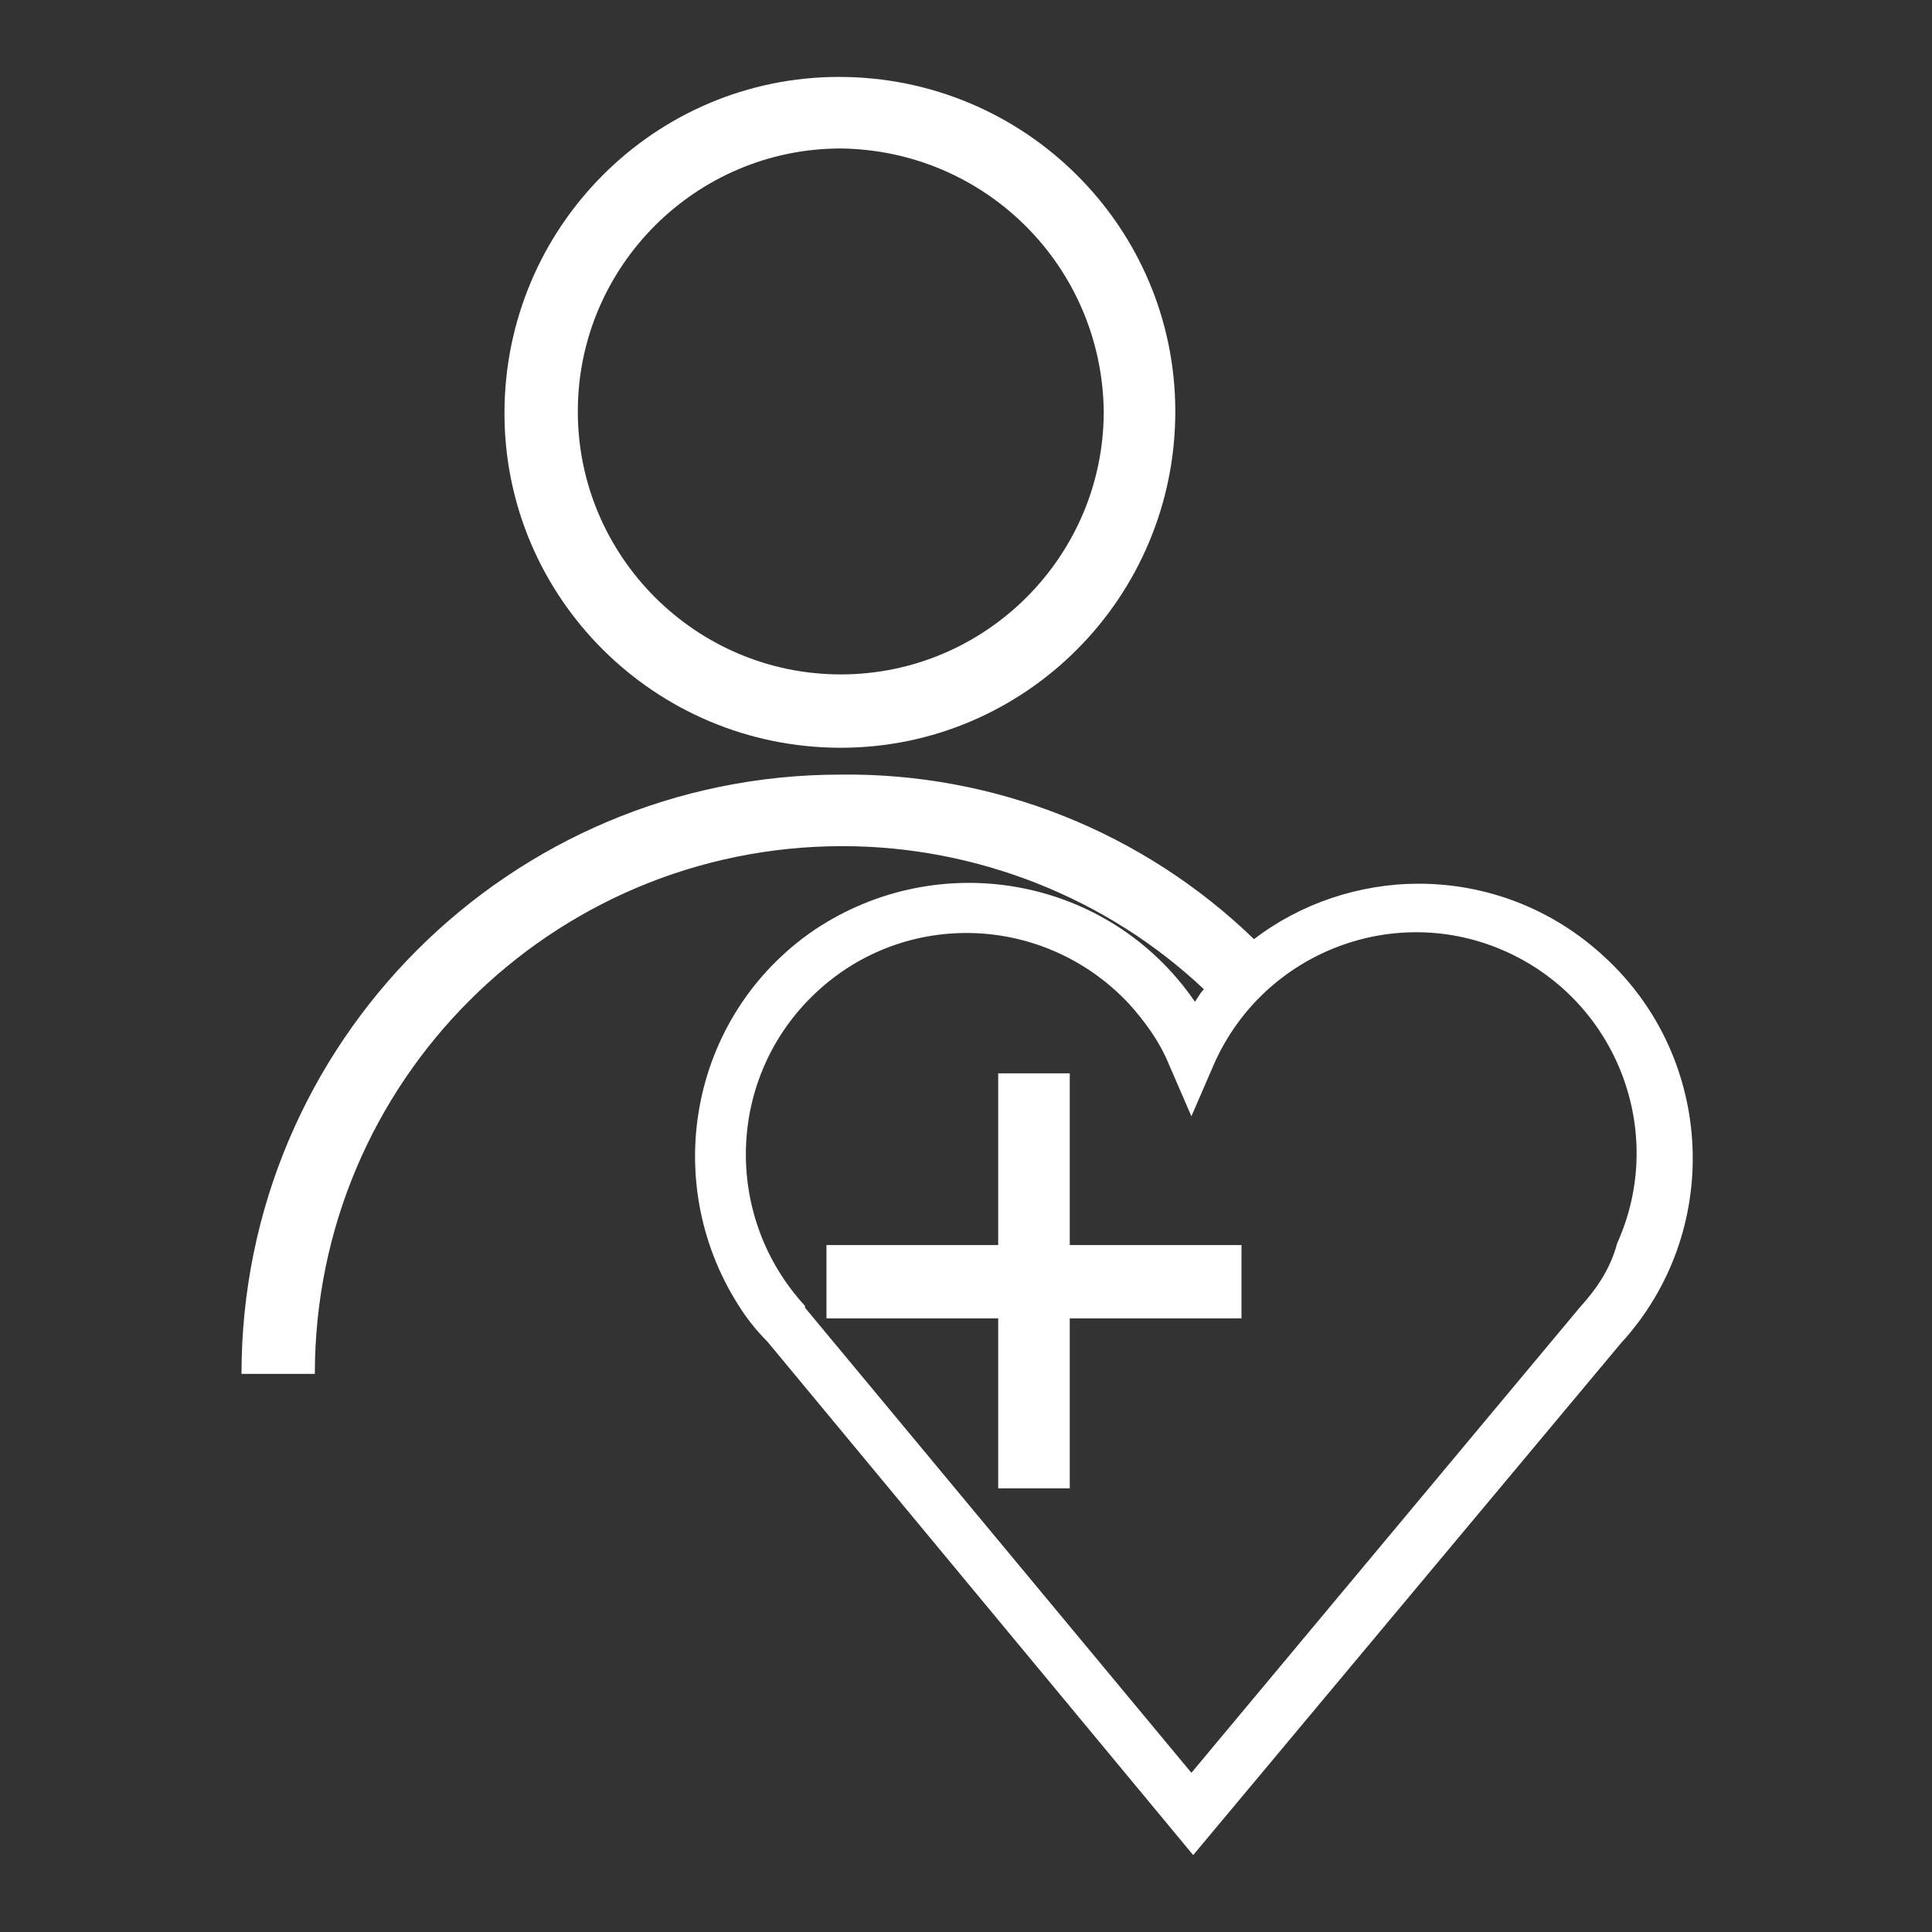 <?xml version="1.0" encoding="utf-8"?>
<!-- Generator: Adobe Illustrator 23.0.3, SVG Export Plug-In . SVG Version: 6.00 Build 0)  -->
<svg version="1.1" xmlns="http://www.w3.org/2000/svg" xmlns:xlink="http://www.w3.org/1999/xlink" x="0px" y="0px"
	 viewBox="0 0 108 108" style="enable-background:new 0 0 108 108;" xml:space="preserve">
<rect x="0" y="0" width="108" height="108" fill="#333333" stroke="none"/>
<style type="text/css">
	.st0{display:none;}
	.st1{display:inline;fill:#B5B5B6;}
	
		.st2{display:inline;fill:url(#SVGID_1_);stroke:#EA8A23;stroke-width:4.77;stroke-linecap:round;stroke-linejoin:round;stroke-miterlimit:10;}
	
		.st3{display:inline;fill:none;stroke:#93318E;stroke-width:5.048;stroke-linecap:round;stroke-linejoin:round;stroke-miterlimit:10;}
	.st4{display:inline;}
	.st5{fill:none;stroke:#FFFFFF;stroke-width:4.753;stroke-linecap:round;stroke-linejoin:round;stroke-miterlimit:10;}
	.st6{fill:none;stroke:#FFFFFF;stroke-width:5.031;stroke-linecap:round;stroke-linejoin:round;stroke-miterlimit:10;}
	.st7{fill:#FFFFFF;stroke:#FFFFFF;stroke-width:0.5;stroke-miterlimit:10;}
	.st8{display:inline;fill:none;stroke:#FFFFFF;stroke-width:4;stroke-miterlimit:10;}
	.st9{display:inline;fill:#EA8A23;stroke:#EA8A23;stroke-width:1.48;stroke-miterlimit:10;}
	.st10{display:inline;fill:url(#SVGID_2_);}
	.st11{display:inline;fill:#94338F;stroke:#94338F;stroke-width:1.48;stroke-miterlimit:10;}
	.st12{display:inline;fill:#63B5E5;}
	.st13{display:inline;fill:url(#SVGID_3_);}
	.st14{display:inline;fill:url(#SVGID_4_);}
	.st15{display:inline;fill:#EC8C23;}
	.st16{display:inline;fill:#94348F;}
	.st17{display:inline;fill:url(#SVGID_5_);}
	.st18{display:inline;fill:url(#SVGID_6_);}
	.st19{fill:#EC8C23;}
	.st20{fill:#63B5E5;}
	.st21{fill:url(#SVGID_7_);}
	.st22{fill:#94348F;}
	.st23{display:inline;fill:#FFFFFF;}
	.st24{display:inline;fill:url(#SVGID_8_);}
	.st25{display:inline;fill:url(#SVGID_9_);}
	.st26{display:inline;fill:url(#SVGID_10_);}
	.st27{fill:url(#SVGID_11_);}
	.st28{display:inline;fill:#F29220;}
	.st29{clip-path:url(#SVGID_13_);}
	.st30{fill:url(#SVGID_14_);}
	.st31{display:inline;fill:#64BAE8;}
	.st32{display:inline;fill:#98378C;}
	.st33{display:inline;fill:url(#SVGID_15_);}
	.st34{display:inline;fill:url(#SVGID_16_);}
	.st35{display:inline;fill:url(#SVGID_17_);}
	.st36{display:inline;fill:url(#SVGID_18_);}
	.st37{display:inline;fill:none;stroke:#EA8A23;stroke-width:4.95;stroke-linejoin:round;stroke-miterlimit:10;}
	.st38{display:inline;fill:url(#SVGID_19_);stroke:#202020;stroke-width:4.95;stroke-linejoin:round;stroke-miterlimit:10;}
	.st39{display:inline;fill:none;stroke:#93318E;stroke-width:4.95;stroke-linejoin:round;stroke-miterlimit:10;}
	.st40{fill:url(#SVGID_20_);}
	.st41{fill:#F29220;}
	.st42{fill:#64BAE8;}
	.st43{fill:#8F4199;}
	.st44{clip-path:url(#SVGID_22_);}
	.st45{fill:url(#SVGID_23_);}
	.st46{fill:#FFFFFF;}
</style>
<g id="Layer_1" class="st0">
	<g id="bg">
		<rect y="0" class="st1" width="108" height="108"/>
	</g>
	<g id="security">
		
			<linearGradient id="SVGID_1_" gradientUnits="userSpaceOnUse" x1="9.5" y1="54.83" x2="97" y2="54.83" gradientTransform="matrix(1 0 0 -1 0 109.33)">
			<stop  offset="0" style="stop-color:#63B5E5;stop-opacity:0"/>
			<stop  offset="1" style="stop-color:#63B5E5"/>
		</linearGradient>
		<path class="st2" d="M9.5,4H97v37.1C96.4,69.3,79.2,94.3,53.2,105C27.2,94.3,10,69.2,9.5,41.2V4z"/>
		<path class="st3" d="M36.4,46.1l15.1,15.1l25.2-26.9"/>
	</g>
	<g id="security-outline">
		<g class="st4">
			<path class="st5" d="M9.5,4h87.2v37C96.1,69,79,94,53.1,104.6C27.2,94,10.1,69,9.5,41V4z"/>
			<path class="st6" d="M36.3,45.9L51.4,61l25.2-26.8"/>
		</g>
	</g>
	<g id="pom-outline">
		<g class="st4">
			<path class="st7" d="M82.8,104.9H37.1c-0.6,0-1.1-0.3-1.4-0.8c-0.3-0.5-0.3-1.1,0-1.6c0.9-1.6,3.1-6.3,3.1-9
				c0-4.4-0.5-4.9-2.3-4.9h-7.7c-6.3,0-6.4-4.8-6.5-7.1c0-0.6,0-1.6-0.2-1.8c-1.5-1.2-1.5-2.8-1.6-3.7c0-0.1,0-0.3,0-0.4
				c-2.4-0.9-2.2-3.3-2-4.7c0.1-0.6,0.1-1.3,0.1-1.8c-0.1-0.5-0.1-0.6-0.2-0.6s-0.8-0.2-1.3-0.4c-0.5-0.1-1.1-0.3-1.7-0.5
				c-2.5-0.7-3.4-2.2-3.6-3.2c-0.4-1.5,0.2-3.2,1.4-4.5c2.9-3.5,5-7.7,6.1-12.2V31.6C19.2,14.3,34.4,3.9,60,3.9
				c17.1,0,37.5,5.9,37.5,34.1c0,17.3-7.9,30-13.6,39.3c-3.2,5.2-6,9.7-6,12.9c0,5.6,6,11.9,6.1,11.9c0.5,0.5,0.6,1.2,0.3,1.8
				C84,104.5,83.5,104.9,82.8,104.9z M39.7,101.6h39.6c-2-2.7-4.7-7.1-4.7-11.4c0-4.1,2.9-8.8,6.5-14.6c5.5-9,13.1-21.2,13.1-37.6
				C94.2,17.5,82.7,7.2,60,7.2c-23.9,0-37.5,8.9-37.5,24.5V48c0,0.1,0,0.3,0,0.4c-1.2,5-3.6,9.7-6.9,13.7l-0.1,0.1
				c-0.5,0.5-0.7,1.1-0.6,1.4c0.1,0.4,0.6,0.7,1.4,0.9c0.6,0.2,1.2,0.3,1.6,0.4c2,0.5,3.5,0.9,3.9,3.7c0.1,0.9,0.1,1.8,0,2.6
				c0,0.4-0.1,1-0.1,1.3c2,0.7,2.1,2.5,2.2,3.3c0,0.8,0.1,1,0.5,1.4c1.2,1,1.3,2.7,1.3,4.2c0.1,2.8,0.2,3.9,3.2,3.9h7.7
				c5.5,0,5.5,4.9,5.5,8.2C42,96.1,40.7,99.4,39.7,101.6z M20.8,48L20.8,48L20.8,48z"/>
		</g>
		<path class="st8" d="M72.7,25.4c-6.1-7.8-17.4-9.1-25.2-3c-1.1,0.8-2,1.8-2.9,2.8c-7.1,1.1-12,7.8-10.8,14.9
			c1,6.4,6.6,11.1,13.1,11H48c6.3,4.6,14.8,4.6,21,0h0.7c7.2,0,13.1-5.8,13.1-13C82.8,32.1,78.6,26.8,72.7,25.4z"/>
	</g>
	<g id="pom">
		<path class="st9" d="M82,104.7H36.3c-0.9,0-1.6-0.7-1.6-1.6c0-0.3,0.1-0.5,0.2-0.8c0.8-1.6,3.1-6.3,3.1-9c0-4.4-0.5-4.9-2.3-4.9
			H28c-6.3,0-6.4-4.8-6.5-7.1c0-0.6,0-1.2-0.2-1.8c-1.1-0.9-1.7-2.3-1.6-3.7c0-0.1,0-0.3,0-0.4c-2.4-0.9-2.2-3.3-2-4.7
			c0.1-0.6,0.1-1.2,0.1-1.8c0-0.2-0.1-0.4-0.2-0.6c-0.1,0-0.8-0.2-1.3-0.4l-1.8-0.5c-2.5-0.7-3.4-2.2-3.6-3.2
			c-0.3-1.6,0.2-3.3,1.4-4.5c2.9-3.6,5-7.7,6.1-12.2v-16c0-17.4,15.2-27.7,40.8-27.7c17.1,0,37.5,5.9,37.5,34.1
			c0,17.3-7.9,30-13.6,39.3c-3.2,5.2-6,9.7-6,12.9c0,5.6,6,11.8,6.1,11.9c0.5,0.5,0.6,1.2,0.3,1.8C83.3,104.3,82.7,104.7,82,104.7z
			 M39,101.5h39.6c-2-2.7-4.7-7.1-4.7-11.4c0-4.2,2.9-8.8,6.5-14.6c5.5-9,13.1-21.2,13.1-37.6C93.4,17.4,81.9,7,59.2,7
			c-23.8,0-37.5,8.9-37.5,24.5v16.4c0,0.1,0,0.3,0,0.4c-1.2,5-3.6,9.7-6.9,13.7l-0.1,0c-0.4,0.4-0.6,0.9-0.6,1.4
			c0.1,0.3,0.6,0.7,1.4,0.9c0.8,0.2,1.2,0.3,1.6,0.4c2,0.5,3.5,0.9,3.9,3.7c0.1,0.9,0.1,1.8,0,2.6c0,0.5-0.1,1,0,1.4
			c1.4,0.5,2.3,1.8,2.2,3.3c0,0.8,0.1,1,0.5,1.4c1.2,1,1.3,2.7,1.3,4.2c0.1,2.8,0.2,3.9,3.2,3.9h7.7c5.5-0.1,5.5,4.9,5.5,8.1
			C41.2,95.9,40,99.2,39,101.5z"/>
		
			<linearGradient id="SVGID_2_" gradientUnits="userSpaceOnUse" x1="43.6" y1="316.997" x2="92.83" y2="316.997" gradientTransform="matrix(1 0 0 1 -10.77 -280.49)">
			<stop  offset="0" style="stop-color:#65B5E5;stop-opacity:0"/>
			<stop  offset="1" style="stop-color:#65B5E5"/>
		</linearGradient>
		<path class="st10" d="M71.9,25.3c-6.1-7.8-17.4-9.1-25.2-3c-1.1,0.8-2,1.8-2.9,2.8c-7.2,0.9-12.2,7.4-11.3,14.6
			c0.9,6.8,6.8,11.7,13.6,11.4h1.1c6.3,4.6,14.8,4.6,21,0h0.7c7.2,0,13.1-5.8,13.1-13C82.1,32,77.8,26.7,71.9,25.3L71.9,25.3z"/>
		<path class="st11" d="M82.8,101.5H35.4c-0.2,0.3-0.3,0.7-0.4,0.9c-0.3,0.5-0.3,1.1,0,1.7c0.3,0.5,0.8,0.8,1.4,0.8H82
			c0.7,0,1.3-0.4,1.5-1c0.3-0.6,0.1-1.3-0.3-1.8L82.8,101.5z"/>
	</g>
	<g id="Layer_6">
		<path class="st12" d="M72.2,88.7c-19.2,0-34.8-15.6-34.8-34.8S53,19.1,72.2,19.1S107,34.7,107,53.9l0,0
			C107,73.1,91.4,88.7,72.2,88.7z M72.2,23.8C55.5,23.8,42,37.3,42,53.9S55.5,84,72.1,84s30.1-13.5,30.1-30.1l0,0
			C102.3,37.3,88.8,23.8,72.2,23.8z"/>
		
			<linearGradient id="SVGID_3_" gradientUnits="userSpaceOnUse" x1="0.635" y1="333.88" x2="50.235" y2="333.88" gradientTransform="matrix(1 0 0 1 0 -277.33)">
			<stop  offset="0" style="stop-color:#64BAE8;stop-opacity:0"/>
			<stop  offset="1" style="stop-color:#64BAE8"/>
		</linearGradient>
		<path class="st13" d="M37.6,57.7h-2.4c-9.2-0.2-17.9-1.6-24.5-3.8c-4.5-1.5-7.5-3.3-9.6-5.1v2.3l0,0C1,53.8,2.9,57.7,12,60.7
			c6.2,2.1,14.5,3.4,23.3,3.6c0.8,0,1.6,0,2.4,0H39C38.3,62.2,37.8,60,37.6,57.7z"/>
		
			<linearGradient id="SVGID_4_" gradientUnits="userSpaceOnUse" x1="0.471" y1="323.33" x2="49.938" y2="323.33" gradientTransform="matrix(1 0 0 1 0 -277.33)">
			<stop  offset="0" style="stop-color:#64BAE8;stop-opacity:0"/>
			<stop  offset="1" style="stop-color:#64BAE8"/>
		</linearGradient>
		<path class="st14" d="M38,47.2h-0.3h-2.5C26,47,17.3,45.6,10.7,43.4c-4.5-1.5-7.5-3.3-9.6-5.2v2.4l0,0C1,43.3,2.9,47.1,12,50.2
			c6.2,2.1,14.5,3.4,23.3,3.6c0.7,0,1.4,0,2.1,0C37.4,51.6,37.6,49.4,38,47.2z"/>
		<path class="st15" d="M39,43.3c0.5-1.6,1.2-3.2,1.9-4.7c-1,0-2,0.1-3.1,0.1c-0.8,0-1.6,0-2.5,0c-8.3-0.2-16.1-1.4-21.9-3.4
			c-6.1-2.1-7.7-4.2-7.6-5.1l0,0c0-0.8,1.7-2.9,7.9-4.7c5.3-1.6,12.2-2.3,19.6-2.3c0.8,0,1.6,0,2.4,0c5.7,0.1,11.4,0.7,16.9,1.9
			c1.9-1.3,3.8-2.3,5.9-3.2c-6.3-2-14.5-3.2-22.6-3.4c-0.8,0-1.7,0-2.5,0c-7.9,0-15.2,0.9-21,2.5c-9.2,2.6-11.2,6.4-11.3,9.1
			s1.7,6.5,10.8,9.6c6.2,2.1,14.5,3.4,23.3,3.6c0.8,0,1.6,0,2.4,0C38.2,43.3,38.6,43.3,39,43.3z"/>
		<path class="st16" d="M69.2,63.6c0.5-1,0.8-2.1,0.8-3.3v-4.9h9.3v-4.7H70v-5.2c0-1,0.3-4.1,3.9-4.1c1.9,0,3.6,0.9,4.8,2.4l3.9-2.6
			c-2-2.8-5.2-4.4-8.7-4.5c-5.9,0-8.6,4.6-8.6,8.8v5.2h-3.8v4.7h3.8v4.9c0,2.5-3.7,3.3-3.8,3.3l0.5,4.7h20.9v-4.7L69.2,63.6z"/>
		
			<linearGradient id="SVGID_5_" gradientUnits="userSpaceOnUse" x1="0.799" y1="344.28" x2="50.367" y2="344.28" gradientTransform="matrix(1 0 0 1 0 -277.33)">
			<stop  offset="0" style="stop-color:#64BAE8;stop-opacity:0"/>
			<stop  offset="1" style="stop-color:#64BAE8"/>
		</linearGradient>
		<path class="st17" d="M40.4,68.2c-0.9,0-1.8,0-2.7,0h-2.5C26,68,17.3,66.7,10.7,64.4c-4.5-1.5-7.5-3.3-9.6-5.2v2.3l0,0
			C1,64.2,2.9,68,11.9,71.1c6.2,2.1,14.5,3.4,23.3,3.6c0.8,0,1.6,0,2.4,0c2.2,0,4.4-0.1,6.5-0.2C42.7,72.6,41.5,70.5,40.4,68.2z"/>
		
			<linearGradient id="SVGID_6_" gradientUnits="userSpaceOnUse" x1="0.971" y1="354.98" x2="50.477" y2="354.98" gradientTransform="matrix(1 0 0 1 0 -277.33)">
			<stop  offset="0" style="stop-color:#64BAE8;stop-opacity:0"/>
			<stop  offset="1" style="stop-color:#64BAE8"/>
		</linearGradient>
		<path class="st18" d="M47.4,78.3c-3.1,0.3-6.3,0.5-9.7,0.5c-0.8,0-1.7,0-2.5,0C26,78.6,17.3,77.2,10.7,75
			c-4.5-1.5-7.5-3.3-9.6-5.2v2.5C1,75,2.9,78.8,11.9,81.9c6.2,2.1,14.5,3.4,23.3,3.6c0.8,0,1.6,0,2.4,0c5.7,0,11.3-0.5,16.9-1.6
			C52,82.4,49.5,80.5,47.4,78.3z"/>
	</g>
	<g id="Layer_7">
		<g class="st4">
			<rect x="3.1" y="87.9" class="st19" width="102.6" height="4.1"/>
			<path class="st20" d="M95.1,71.7H13.7V15.8h81.4V71.7z M17.7,67.6H91V19.9H17.7V67.6z"/>
			
				<linearGradient id="SVGID_7_" gradientUnits="userSpaceOnUse" x1="20.5" y1="321.08" x2="87.821" y2="321.08" gradientTransform="matrix(1 0 0 1 0 -277.33)">
				<stop  offset="0" style="stop-color:#63B5E5;stop-opacity:0"/>
				<stop  offset="1" style="stop-color:#63B5E5"/>
			</linearGradient>
			<rect x="20.5" y="22.7" class="st21" width="67.8" height="42.1"/>
			<polygon class="st22" points="8.2,87.9 15.5,78.8 93.2,78.8 100.5,87.9 105.7,87.9 105.7,87.9 95.2,74.8 13.6,74.8 3.1,87.9 
				3.1,87.9 			"/>
		</g>
	</g>
	<g id="Layer_8">
		<polygon class="st23" points="80.6,99.2 23.7,99.2 23.7,85.7 18.6,85.7 18.6,104.3 85.7,104.3 85.7,85.7 80.6,85.7 		"/>
		<path class="st23" d="M85.7,30.7V15.6H46.9L43.2,4.3H4.3V69l5.1-10.7v-49h30.1l3.6,11.4h37.5v10H22.5L4.3,69H41v7.1h-8.5L52.2,93
			L72,76.1h-8.5V69h22.4L104,30.7H85.7z M82.6,63.9H63.4V48.2h-5.1v32.9l-6.1,5.3l-6.1-5.3V48.2H41V64H12.3l13.4-28.2h70.2
			L82.6,63.9z"/>
	</g>
	<g id="Layer_9">
		<path class="st23" d="M74.5,3H33.2c-5.8,0-10.5,4.7-10.5,10.5v81.8c0,5.8,4.7,10.5,10.5,10.5h41.3c5.8,0,10.5-4.7,10.5-10.5V13.5
			C85,7.7,80.3,3,74.5,3z M80.4,95.2c0,3.2-2.6,5.9-5.9,5.9H33.2c-3.2,0-5.9-2.6-5.9-5.9V13.5c0-3.2,2.6-5.9,5.9-5.9h41.3
			c3.2,0,5.9,2.6,5.9,5.9V95.2z"/>
		<path class="st23" d="M53.9,85.3c-3.8,0-6.9,3.1-6.9,6.9s3.1,6.9,6.9,6.9c3.8,0,6.9-3.1,6.9-6.9l0,0
			C60.8,88.3,57.7,85.3,53.9,85.3z M53.9,94.4c-1.3,0-2.3-1-2.3-2.3s1-2.3,2.3-2.3s2.3,1,2.3,2.3l0,0C56.2,93.4,55.1,94.4,53.9,94.4
			L53.9,94.4z"/>
		<rect x="43.8" y="11.1" class="st23" width="20.1" height="4.6"/>
	</g>
	<g id="Layer_10">
		<path class="st23" d="M92,12.5h-4.4v76.7H34.2V26.8l0,0v-9.9h40.4v-4.4h-8.2C66.3,9,69,6.1,72.4,6c3.5-0.1,6.4,2.6,6.5,6.1
			c0,0.1,0,0.3,0,0.4v15.2c0,3.5-2.8,6.3-6.3,6.3s-6.3-2.8-6.3-6.3l0,0H62c0,5.9,4.8,10.6,10.6,10.6c5.9,0,10.6-4.8,10.6-10.6V12.5
			c0.2-5.9-4.5-10.7-10.3-10.9S62.2,6.1,62,11.9c0,0.2,0,0.4,0,0.6H29.8v14.3H15.6V106h59.5V93.5H92V12.5z M70.7,101.6H19.9V31.1
			h9.9v62.4h40.9V101.6z"/>
		<rect x="44.7" y="48.1" class="st23" width="32.4" height="4.4"/>
		<rect x="44.7" y="59.8" class="st23" width="32.4" height="4.4"/>
		<rect x="44.7" y="71.4" class="st23" width="32.4" height="4.4"/>
	</g>
	<g id="Layer_11">
		<path class="st23" d="M103.9,50.3c0.3-2.5-0.5-5-2.2-6.9c-1.9-2-4.5-3.2-7.3-3.2H72l0.1-0.4c1.1-6.2,1-12.6-0.1-18.8
			c-1-5-4.1-8.2-8.1-8.2h-0.1c-3.6,0.1-6.5,2.7-7.1,6.2c-0.3,2.7-0.7,5.3-1.4,8c-1.4,5.7-7.4,13.9-12.3,18.3l-0.6,0.5v-4.9h-4.8
			v55.6h4.8V91l0.5,0.2c3.2,1.1,6.5,1.6,9.9,1.6h0.7c2.5,0,6.8-0.1,13.2-0.1h12.4h6.3h1.7c4,0.1,7.7-2.4,9.1-6.2
			c0.9-2,0.8-4.3-0.2-6.2L95.9,80l0.3-0.2c1.8-1.1,3.1-2.8,3.6-4.9c0.6-2,0.3-4.1-0.7-5.8l-0.2-0.3l0.3-0.2c1.6-1,2.7-2.6,3.1-4.4
			c0.8-2.6,0.1-5.4-1.8-7.3l-0.2-0.3l0.3-0.2C102.6,55,103.8,52.7,103.9,50.3z M99.2,49.8c-0.3,3.5-3.7,4-4.1,4.1
			c-1.3,0.1-2.3,1.2-2.2,2.6c0.1,0.9,0.6,1.7,1.5,2.1c2.7,1.2,3.9,2.7,3.3,4.6c-0.3,1.2-0.7,1.9-4,2.3c-1.3,0.1-2.3,1.3-2.2,2.6
			c0.1,0.9,0.7,1.7,1.6,2.1c0.3,0.1,2.7,1.2,2.1,3.8c-0.6,2.4-3,2.5-3.7,2.5h-0.3c-1.1,0-2,0.7-2.3,1.8c-0.3,1.1,0.2,2.2,1.2,2.8
			c0.6,0.3,2.6,1.6,1.7,3.8c-0.7,2-2.6,3.3-4.7,3.2h-8H66.6c-6.4,0-10.7,0-13.2,0.1h-0.6c-3.5,0.1-7-0.6-10.2-2l-0.2-0.1V51.7
			l0.2-0.1C49,47.2,58.1,35.7,60,27.9c0.7-2.8,1.1-5.7,1.5-8.6c0.3-1.1,1.3-1.9,2.4-1.9H64c1.7,0,2.9,2.2,3.4,4.3
			c1.9,9.7,0.2,18-0.7,19.7c-0.6,1.2-0.1,2.6,1.1,3.2c0.3,0.2,0.7,0.2,1,0.2h25.7c1.4,0.1,2.8,0.7,3.8,1.7
			C99,47.5,99.3,48.7,99.2,49.8L99.2,49.8z"/>
		<polygon class="st23" points="4.9,45.5 27.2,45.5 27.2,91.5 4.9,91.5 4.9,96.3 32,96.3 32,40.7 4.9,40.7 		"/>
	</g>
	<g id="Layer_12">
		
			<linearGradient id="SVGID_8_" gradientUnits="userSpaceOnUse" x1="53.7" y1="313.041" x2="53.7" y2="284.728" gradientTransform="matrix(1 0 0 1 0 -277.33)">
			<stop  offset="0" style="stop-color:#63B5E5;stop-opacity:0"/>
			<stop  offset="1" style="stop-color:#63B5E5"/>
		</linearGradient>
		<rect x="47.3" y="7.2" class="st24" width="12.8" height="28.7"/>
		
			<linearGradient id="SVGID_9_" gradientUnits="userSpaceOnUse" x1="200.914" y1="-40.924" x2="200.914" y2="-69.238" gradientTransform="matrix(0.819 -0.574 0.574 0.819 -100.429 188.617)">
			<stop  offset="0" style="stop-color:#63B5E5;stop-opacity:0"/>
			<stop  offset="1" style="stop-color:#63B5E5"/>
		</linearGradient>
		<polygon class="st25" points="19.1,20.2 29.6,12.9 46.1,36.4 35.6,43.7 		"/>
		
			<linearGradient id="SVGID_10_" gradientUnits="userSpaceOnUse" x1="298.734" y1="724.565" x2="298.734" y2="696.252" gradientTransform="matrix(0.819 0.574 -0.574 0.819 237.459 -725.009)">
			<stop  offset="0" style="stop-color:#63B5E5;stop-opacity:0"/>
			<stop  offset="1" style="stop-color:#63B5E5"/>
		</linearGradient>
		<polygon class="st26" points="77.7,12.9 88.2,20.2 71.7,43.7 61.2,36.4 		"/>
		<rect x="14.6" y="77.8" class="st16" width="34.8" height="4.3"/>
		<path class="st12" d="M21.5,77.8h5.9c-1.7-2.2-4.3-4.4-7.3-7c-1.4-1.2-3-2.5-4.6-4c-4.8-4.3-5.2-6.4-5.5-7.9
			c-0.4-2.3-0.6-3.3-0.6-3.3l0,0l-3-26.8l-0.1-0.3c-0.2-0.8,0.3-1.7,1.1-1.9c0.4-0.1,0.8,0,1.2,0.2s0.6,0.6,0.7,1L13.9,45
			c-1.4,2.1-1.3,4.9,0.3,6.9l9.3,13.8l3.6-2.4l-9.3-13.9l-0.1-0.2c-0.6-0.7-0.5-1.7,0.2-2.2c0.7-0.6,1.7-0.5,2.2,0.2l0,0l20.6,24.6
			l0.1,0.1c0,0,1.3,1.6,1.7,5.9h4.3c-0.4-5.7-2.3-8.2-2.8-8.7L23.3,44.5c-1.4-1.6-3.5-2.4-5.6-2l-4.1-15.9c-0.8-3.1-4-5-7.2-4.2l0,0
			c-3.1,0.8-5,3.9-4.3,7l3,26.7c0,0,0.2,1.1,0.6,3.6c0.6,3.2,1.9,6,6.8,10.4c1.6,1.4,3.2,2.8,4.7,4.1C18.8,75.4,20.3,76.7,21.5,77.8
			z"/>
		<polygon class="st15" points="49.5,100 45.1,100 45.1,90 18.7,90 18.7,100 14.4,100 14.4,85.7 49.5,85.7 		"/>
		<rect x="58" y="77.8" class="st16" width="34.8" height="4.3"/>
		<path class="st12" d="M104.5,25.1c-1.6-2.8-5.3-3.7-8.1-2.1c-1.4,0.8-2.3,2.1-2.7,3.6l-4.1,15.9c-2.1-0.4-4.2,0.4-5.6,2L63.4,69.1
			c-0.5,0.5-2.4,3-2.8,8.7H65c0.3-4.2,1.6-5.8,1.6-5.8l0,0l20.7-24.7c0.5-0.7,1.5-0.8,2.2-0.2c0.7,0.5,0.8,1.5,0.2,2.2l0,0
			l-9.4,14.1l3.6,2.4L93.2,52c1.6-2,1.7-4.8,0.3-6.9L98,27.7c0.1-0.4,0.4-0.7,0.7-1c0.7-0.4,1.7-0.2,2.1,0.6
			c0.2,0.4,0.3,0.8,0.2,1.2v0.2l-3.1,26.9c0,0-0.1,1.1-0.6,3.4c-0.3,1.5-0.7,3.7-5.5,7.9c-1.6,1.4-3.1,2.7-4.6,4
			c-3,2.5-5.6,4.7-7.3,7h5.9c1.2-1.1,2.6-2.3,4.2-3.7c1.6-1.3,3.1-2.6,4.7-4.1c4.9-4.4,6.2-7.3,6.8-10.4c0.4-2.4,0.6-3.5,0.6-3.6
			l3-26.7C105.6,27.9,105.3,26.4,104.5,25.1z"/>
		<polygon class="st15" points="88.6,100 88.6,90 62.2,90 62.2,100 57.9,100 57.8,85.7 92.9,85.7 92.9,100 		"/>
	</g>
	<g id="Layer_13">
		<g class="st4">
			
				<linearGradient id="SVGID_11_" gradientUnits="userSpaceOnUse" x1="2" y1="356.53" x2="106" y2="356.53" gradientTransform="matrix(1 0 0 1 0 -277.33)">
				<stop  offset="0" style="stop-color:#63B5E5;stop-opacity:0"/>
				<stop  offset="1" style="stop-color:#63B5E5"/>
			</linearGradient>
			<ellipse class="st27" cx="54" cy="79.2" rx="52" ry="11"/>
			<path class="st20" d="M23,51.1c-6.7,0-12.2-5.4-12.2-12.2c0-6.7,5.4-12.2,12.2-12.2c6.7,0,12.2,5.4,12.2,12.2l0,0
				C35.1,45.7,29.7,51.1,23,51.1z M23,31c-4.4,0-8,3.6-8,8s3.6,8,8,8s8-3.6,8-8l0,0C31,34.6,27.4,31,23,31z"/>
			<path class="st20" d="M85.2,51.1c-6.7,0-12.2-5.4-12.2-12.2c0-6.7,5.4-12.2,12.2-12.2c6.7,0,12.2,5.4,12.2,12.2l0,0
				C97.4,45.7,92,51.1,85.2,51.1z M85.2,31c-4.4,0-8,3.6-8,8s3.6,8,8,8s8-3.6,8-8l0,0C93.2,34.6,89.7,31,85.2,31z"/>
			<path class="st20" d="M54,49.6c-9,0-16.2-7.3-16.2-16.2c0-9,7.3-16.2,16.2-16.2c9,0,16.2,7.3,16.2,16.2
				C70.3,42.3,63,49.6,54,49.6z M54,21.3c-6.7,0-12.1,5.4-12.1,12.1S47.3,45.5,54,45.5s12.1-5.4,12.1-12.1S60.7,21.3,54,21.3z"/>
			<path class="st22" d="M85.2,52.3c-5.3,0-10.3,2.4-13.7,6.5C67,54,60.7,51.3,54,51.3v4.1c11,0,19.9,8.9,19.9,19.9H78
				c0-4.7-1.4-9.2-3.9-13.1c4.3-6.1,12.8-7.6,18.9-3.2c3.6,2.6,5.7,6.7,5.7,11.1h4.1C103,60.3,95.1,52.3,85.2,52.3z"/>
			<path class="st19" d="M36.6,58.7c-6.3-7.5-17.5-8.5-25-2.2c-4,3.4-6.3,8.3-6.4,13.6h4.1c0-7.5,6.1-13.6,13.6-13.6
				c4.3,0,8.4,2.1,11,5.6c-2.6,3.9-4,8.6-4,13.3H34c0-11,8.9-19.9,19.9-19.9v-4.1C47.5,51.3,41.1,54,36.6,58.7z"/>
		</g>
	</g>
	<g id="Layer_14">
		<path class="st28" d="M46,45.2c-11.4,0-20.7-9.3-20.7-20.7S34.5,3.8,46,3.8s20.7,9.3,20.7,20.7l0,0C66.7,36,57.4,45.2,46,45.2
			 M46,8.3c-9,0-16.2,7.3-16.2,16.2S37,40.8,46,40.8s16.2-7.3,16.2-16.2C62.2,15.6,54.9,8.3,46,8.3"/>
		<g class="st4">
			<g>
				<defs>
					<polygon id="SVGID_12_" points="83.9,64.5 79.3,64.5 72.4,64.5 63.2,64.5 58.6,64.5 42.5,64.5 42.5,96.8 42.5,104.6 100,104.6 
						100,64.5 					"/>
				</defs>
				<clipPath id="SVGID_13_">
					<use xlink:href="#SVGID_12_"  style="overflow:visible;"/>
				</clipPath>
				<g class="st29">
					<g>
						
							<linearGradient id="SVGID_14_" gradientUnits="userSpaceOnUse" x1="-2207.166" y1="3695.635" x2="-2205.736" y2="3695.635" gradientTransform="matrix(40.12 0 0 -40.12 88592.531 148353.422)">
							<stop  offset="0" style="stop-color:#64BAE8"/>
							<stop  offset="1" style="stop-color:#64BAE8"/>
						</linearGradient>
						<rect x="42.5" y="64.5" class="st30" width="57.5" height="40.1"/>
					</g>
				</g>
			</g>
		</g>
		<path class="st31" d="M46,46.9c-20.4,0-37,16.6-37,37h4.5c0-18,14.6-32.5,32.6-32.6c6,0,11.9,1.6,17.1,4.8h7.5
			C63.7,50.2,55,46.8,46,46.9"/>
		<polygon class="st32" points="70.5,56.2 63,56.2 60.8,56.2 60.8,64.5 65.3,64.5 65.3,60.6 68.7,60.6 70.6,60.6 77.2,60.6 
			77.2,64.5 81.6,64.5 81.6,56.2 		"/>
		<rect x="42.5" y="76.3" class="st32" width="57.5" height="4.5"/>
	</g>
	<g id="Layer_15">
		
			<linearGradient id="SVGID_15_" gradientUnits="userSpaceOnUse" x1="24.58" y1="396.81" x2="24.58" y2="366.81" gradientTransform="matrix(1 0 0 1 -2.43 -305.81)">
			<stop  offset="0" style="stop-color:#63B5E5;stop-opacity:0"/>
			<stop  offset="1" style="stop-color:#63B5E5"/>
		</linearGradient>
		<polyline class="st33" points="31.3,91 31.3,61 13,61 13,91 		"/>
		
			<linearGradient id="SVGID_16_" gradientUnits="userSpaceOnUse" x1="47.58" y1="396.81" x2="47.58" y2="348.91" gradientTransform="matrix(1 0 0 1 -2.43 -305.81)">
			<stop  offset="0" style="stop-color:#63B5E5;stop-opacity:0"/>
			<stop  offset="1" style="stop-color:#63B5E5"/>
		</linearGradient>
		<polyline class="st34" points="54.3,91 54.3,43.1 36,43.1 36,91 		"/>
		
			<linearGradient id="SVGID_17_" gradientUnits="userSpaceOnUse" x1="93.68" y1="396.81" x2="93.68" y2="338.51" gradientTransform="matrix(1 0 0 1 -2.43 -305.81)">
			<stop  offset="0" style="stop-color:#63B5E5;stop-opacity:0"/>
			<stop  offset="1" style="stop-color:#63B5E5"/>
		</linearGradient>
		<polyline class="st35" points="100.4,91 100.4,32.7 82.1,32.7 82.1,91 		"/>
		
			<linearGradient id="SVGID_18_" gradientUnits="userSpaceOnUse" x1="70.68" y1="396.81" x2="70.68" y2="355.01" gradientTransform="matrix(1 0 0 1 -2.43 -305.81)">
			<stop  offset="0" style="stop-color:#63B5E5;stop-opacity:0"/>
			<stop  offset="1" style="stop-color:#63B5E5"/>
		</linearGradient>
		<polyline class="st36" points="77.4,91 77.4,49.2 59.1,49.2 59.1,91 		"/>
		<rect x="8.3" y="91" class="st15" width="96.7" height="4.9"/>
		<rect x="3.5" y="12" class="st12" width="4.9" height="83.9"/>
		<polygon class="st16" points="21.9,50.6 18.7,47 44.7,24.3 67.9,33.2 91.8,15.5 94.7,19.4 68.6,38.7 45.7,29.9 		"/>
	</g>
	<g id="Layer_16">
		<path class="st37" d="M54.5,67.7v19.8L38,104 M54.5,87.5L71,104"/>
		
			<linearGradient id="SVGID_19_" gradientUnits="userSpaceOnUse" x1="5" y1="72.98" x2="104" y2="72.98" gradientTransform="matrix(1 0 0 -1 0 109.33)">
			<stop  offset="0" style="stop-color:#63B5E5;stop-opacity:0"/>
			<stop  offset="1" style="stop-color:#63B5E5"/>
		</linearGradient>
		<path class="st38" d="M5,67.7h99 M11.6,67.7V5h85.8v62.7"/>
		<path class="st39" d="M14.1,37.5h16.5l9.9-9.9l9.9,19.8l9.9-13.2l6.6,6.6L83.4,21"/>
	</g>
	<g id="Layer_17">
		<g class="st4">
			<polygon class="st20" points="102.3,100.8 5.7,100.8 5.7,42.3 10.7,46.2 10.7,95.8 97.3,95.8 97.3,46.2 102.3,42.3 			"/>
			<polygon class="st22" points="14,42.3 22.3,35.9 22.3,29.6 5.7,42.3 41.4,69.7 45.5,66.6 			"/>
			<polygon class="st22" points="85.7,29.6 85.7,35.9 94,42.3 62.5,66.6 66.6,69.7 102.3,42.3 			"/>
			
				<linearGradient id="SVGID_20_" gradientUnits="userSpaceOnUse" x1="21.917" y1="313.465" x2="85.347" y2="314.576" gradientTransform="matrix(1 0 0 1 0 -277.33)">
				<stop  offset="0" style="stop-color:#63B5E5;stop-opacity:0"/>
				<stop  offset="1" style="stop-color:#63B5E5"/>
			</linearGradient>
			<polygon class="st40" points="54,60.1 62.5,66.6 85.7,48.7 85.7,7.2 22.3,7.2 22.3,48.7 45.5,66.6 			"/>
			<polygon class="st19" points="54,60.1 10.7,93.2 10.7,95.8 15.7,95.8 54,66.4 92.3,95.8 97.3,95.8 97.3,93.2 			"/>
		</g>
	</g>
	<g id="Layer_18" class="st4">
		<g>
			<path class="st41" d="M45.4,106c-21.6,0-39-17.5-39-39s17.5-39,39-39s39,17.5,39,39l0,0C84.4,88.6,66.9,106,45.4,106z M45.4,31.6
				C25.8,31.6,9.9,47.4,9.9,67s15.9,35.5,35.5,35.5S80.8,86.6,80.8,67l0,0C80.8,47.4,65,31.6,45.4,31.6z"/>
			<path class="st42" d="M45.4,91.9c-13.7,0-24.8-11.1-24.8-24.8s11.1-24.8,24.8-24.8s24.8,11,24.8,24.7l0,0
				C70.2,80.7,59.1,91.8,45.4,91.9z M45.4,45.7c-11.7,0-21.3,9.5-21.3,21.3s9.5,21.3,21.3,21.3S66.6,78.8,66.6,67
				C66.6,55.3,57.1,45.7,45.4,45.7L45.4,45.7z"/>
			<path class="st43" d="M45.4,77.7c-5.9,0-10.7-4.8-10.7-10.7c0-5.9,4.8-10.7,10.7-10.7S56,61.1,56,67l0,0
				C56,72.9,51.3,77.6,45.4,77.7z M45.4,59.9c-3.9,0-7.1,3.2-7.1,7.1s3.2,7.1,7.1,7.1s7.1-3.2,7.1-7.1l0,0
				C52.5,63.1,49.3,59.9,45.4,59.9z"/>
			<g>
				<g>
					<defs>
						<polygon id="SVGID_21_" points="45.4,67 101.7,33.2 73.8,2 						"/>
					</defs>
					<clipPath id="SVGID_22_">
						<use xlink:href="#SVGID_21_"  style="overflow:visible;"/>
					</clipPath>
					<g class="st44">
						
							<linearGradient id="SVGID_23_" gradientUnits="userSpaceOnUse" x1="-2449.031" y1="3469.555" x2="-2448.216" y2="3469.555" gradientTransform="matrix(47.01 -63.3 47.45 45.92 -49451.094 -314279.906)">
							<stop  offset="0" style="stop-color:#64BAE8"/>
							<stop  offset="0.8" style="stop-color:#F6F7F7"/>
							<stop  offset="1" style="stop-color:#F6F7F7"/>
						</linearGradient>
						<polygon class="st45" points="78.1,98.7 129.8,29.2 68.9,-29.7 17.3,39.8 						"/>
					</g>
				</g>
			</g>
		</g>
	</g>
</g>
<g id="Layer_2" class="st0">
	<g class="st4">
		<path class="st46" d="M54,44c-11.6,0-21-9.4-21-21s9.4-21,21-21s21,9.4,21,21l0,0C75,34.6,65.6,44,54,44 M54,6.5
			c-9.1,0-16.5,7.4-16.5,16.5c0,9.1,7.4,16.5,16.5,16.5c9.1,0,16.5-7.4,16.5-16.5C70.5,13.9,63.1,6.5,54,6.5"/>
		<path class="st46" d="M80.8,61.9v-6.7H69.4c-6.9-6.1-15.7-9.5-24.9-9.4c-20.8,0-37.6,16.9-37.6,37.6h4.6
			c0-18.3,14.8-33.1,33.1-33.1c6.1,0,12.1,1.7,17.3,4.9h-2.2v6.7H39.3v44.2h61.9V61.9L80.8,61.9z M76.2,59.7v2.2h-12v-2.2H76.2z
			 M97.7,102.6h-55V80.2h55V102.6z M97.7,75.6h-55V65.3h55V75.6z"/>
	</g>
</g>
<g id="Layer_3" class="st0">
	<g class="st4">
		<path class="st46" d="M54,42.4c-10.5,0-19-8.5-19-19s8.5-19,19-19s19,8.5,19,19S64.5,42.4,54,42.4 M54,8.4
			c-8.2,0-14.9,6.7-14.9,14.9S45.8,38.3,54,38.3s14.9-6.7,14.9-14.9c0,0,0,0,0,0C68.9,15.1,62.2,8.5,54,8.4"/>
		<path class="st46" d="M68.9,50.8c-5.9-4.5-13.1-6.9-20.5-6.9c-18.8,0-34,15.2-34,34h4.1c0-16.5,13.4-29.9,30-29.9
			c4.4,0,8.7,1,12.6,2.8H50.2v14c-5.8,1-10.3,3.1-10.3,6.7c0,2.8,3.2,5.6,10.3,6.7v5.3c-3.7-0.7-5.7-1.9-6-2.4c0,0,0,0.1,0,0.1H40
			c0,3.6,4.5,5.7,10.3,6.7v5.3c-3.7-0.7-5.7-1.8-6-2.4c0,0,0,0.1,0,0.1H40c0,3.6,4.5,5.7,10.3,6.7v6.1h43.4V50.8H68.9z M50.2,73.8
			c-3.4-0.7-5.4-1.7-5.9-2.3c0.5-0.6,2.5-1.6,5.9-2.3L50.2,73.8z M53.1,68.8c1.5-0.2,3.1-0.2,4.6-0.2c8.1,0,12.7,2,13.4,3
			c-0.8,1-5.3,3-13.4,3c-1.5,0-3.1-0.1-4.6-0.2L53.1,68.8z M90.7,100.8H53.1v-2.9c1.5,0.1,3.1,0.2,4.6,0.2c12.3,0,17.8-3.6,17.8-7.3
			h-4.3c0,0,0-0.1,0-0.1c-0.4,0.9-5,3.1-13.5,3.1c-1.5,0-3.1-0.1-4.6-0.2v-5.4c1.5,0.1,3.1,0.2,4.6,0.2c12.3,0,17.8-3.6,17.8-7.3
			h-4.3c0,0,0-0.1,0-0.1c-0.4,0.9-5,3.1-13.5,3.1c-1.5,0-3.1-0.1-4.6-0.2v-5.3c1.4,0.1,3,0.2,4.6,0.2c12.3,0,17.8-3.6,17.8-7.3
			s-5.5-7.3-17.8-7.3c-1.6,0-3.1,0.1-4.6,0.2V53.7h37.7L90.7,100.8z"/>
	</g>
</g>
<g id="Layer_4" class="st0">
	<g class="st4">
		<path class="st46" d="M21,59.1c7,0,12.7-5.7,12.7-12.7c0-7-5.7-12.7-12.7-12.7c-7,0-12.7,5.7-12.7,12.7c0,0,0,0,0,0
			C8.4,53.4,14,59.1,21,59.1z M21,38.1c4.6,0,8.3,3.7,8.4,8.3c0,4.6-3.7,8.3-8.3,8.4c-4.6,0-8.3-3.7-8.4-8.3c0,0,0,0,0,0
			C12.7,41.8,16.4,38.1,21,38.1z"/>
		<path class="st46" d="M85.9,59.1c7,0,12.7-5.7,12.7-12.7c0-7-5.7-12.7-12.7-12.7c-7,0-12.7,5.7-12.7,12.7c0,0,0,0,0,0
			C73.2,53.4,78.9,59.1,85.9,59.1z M85.9,38.1c4.6,0,8.3,3.7,8.3,8.3c0,4.6-3.7,8.3-8.3,8.3c-4.6,0-8.3-3.7-8.3-8.3
			C77.5,41.8,81.3,38.1,85.9,38.1z"/>
		<path class="st46" d="M53.4,57.5c9.3,0,16.9-7.6,16.9-16.9s-7.6-16.9-16.9-16.9s-16.9,7.6-16.9,16.9C36.5,49.9,44,57.5,53.4,57.5z
			 M53.4,28c6.9,0,12.6,5.6,12.6,12.6s-5.6,12.6-12.6,12.6s-12.6-5.6-12.6-12.6v0C40.8,33.6,46.4,28,53.4,28z"/>
		<path class="st46" d="M85.9,60.3c-5.5,0-10.8,2.5-14.3,6.8C62.1,57,46.2,56.5,36.2,66c-0.3,0.3-0.7,0.7-1,1
			c-6.5-7.8-18.2-8.9-26-2.4c-4.2,3.5-6.7,8.7-6.7,14.2h4.3c0-7.8,6.3-14.2,14.2-14.2c4.5,0,8.8,2.2,11.4,5.8
			c-2.7,4.1-4.2,8.9-4.2,13.8h4.3c0-3.2,0.7-6.3,2.1-9.1c0.8-1.6,1.8-3.1,2.9-4.4c7.5-8.7,20.6-9.6,29.3-2.1
			c4.6,3.9,7.2,9.7,7.2,15.7h4.3c0-4.9-1.4-9.7-4.1-13.7c4.5-6.4,13.4-7.9,19.7-3.4c3.8,2.7,6,7,6,11.6h4.3
			C104.4,68.6,96.1,60.3,85.9,60.3z"/>
	</g>
</g>
<g id="Layer_5">
	<g>
		<path class="st46" d="M47,41.8c-10.4,0-18.8-8.4-18.8-18.7c0-10.4,8.4-18.8,18.7-18.8c10.4,0,18.8,8.4,18.8,18.7c0,0,0,0,0,0
			C65.7,33.4,57.3,41.8,47,41.8 M47,8.3c-8.1,0-14.7,6.6-14.7,14.7c0,8.1,6.6,14.7,14.7,14.7c8.1,0,14.7-6.6,14.7-14.7c0,0,0,0,0,0
			C61.6,14.9,55.1,8.4,47,8.3"/>
		<path class="st46" d="M79.3,49.4c-3.3,0-6.6,1.1-9.2,3.1c-6.2-6-14.5-9.3-23.1-9.2c-18.5,0-33.5,15-33.5,33.5h4.1
			c0-16.3,13.2-29.5,29.5-29.5c0,0,0,0,0,0c7.5,0,14.8,2.9,20.2,8c-0.2,0.2-0.3,0.4-0.5,0.7c-4.8-7-14.3-8.7-21.3-4
			c-7,4.8-8.7,14.3-4,21.3c0.4,0.6,0.9,1.2,1.4,1.7l23.8,28.7l23.9-28.6c5.7-6.2,5.3-15.9-0.9-21.6C86.8,50.8,83.1,49.4,79.3,49.4z
			 M88.3,73.1l-21.7,26L45,73.1l0-0.1c-4.6-5-4.4-12.8,0.6-17.5s12.8-4.4,17.5,0.6c0.9,1,1.7,2.1,2.2,3.3l1.3,3l1.3-3
			c2.8-6.2,10.1-9,16.3-6.2c6.2,2.8,9,10.1,6.2,16.3C90,71,89.2,72.1,88.3,73.1L88.3,73.1z"/>
		<polygon class="st46" points="69.4,69.6 59.8,69.6 59.8,60 55.8,60 55.8,69.6 46.2,69.6 46.2,73.7 55.8,73.7 55.8,83.2 59.8,83.2 
			59.8,73.7 69.4,73.7 		"/>
	</g>
</g>
<g id="Layer_6_1_" class="st0">
	<g class="st4">
		<path class="st46" d="M49.2,45.3c-11.1,0-20.2-9-20.2-20.2c0-11.1,9-20.2,20.2-20.2c11.1,0,20.2,9,20.2,20.2c0,0,0,0,0,0
			C69.4,36.2,60.4,45.2,49.2,45.3 M49.2,9.3c-8.7,0-15.8,7.1-15.8,15.8s7.1,15.8,15.8,15.8s15.8-7.1,15.8-15.8v0
			C65.1,16.4,58,9.3,49.2,9.3"/>
		<path class="st46" d="M91,61.1v-7.8L73.2,56c-6.6-5.9-15.1-9.2-24-9.2C29.3,46.9,13.2,63,13.2,83h4.4c0-17.5,14.2-31.7,31.7-31.7
			c6.5,0,12.8,2,18.1,5.7l-21.6,3.3v1.3h-2.8v41.6h4.4V86.9L91,93.3v-6.9h3.8V61.1H91z M88,89.9l-39.2-5.8V62.8L88,56.9V89.9z"/>
	</g>
</g>
</svg>
